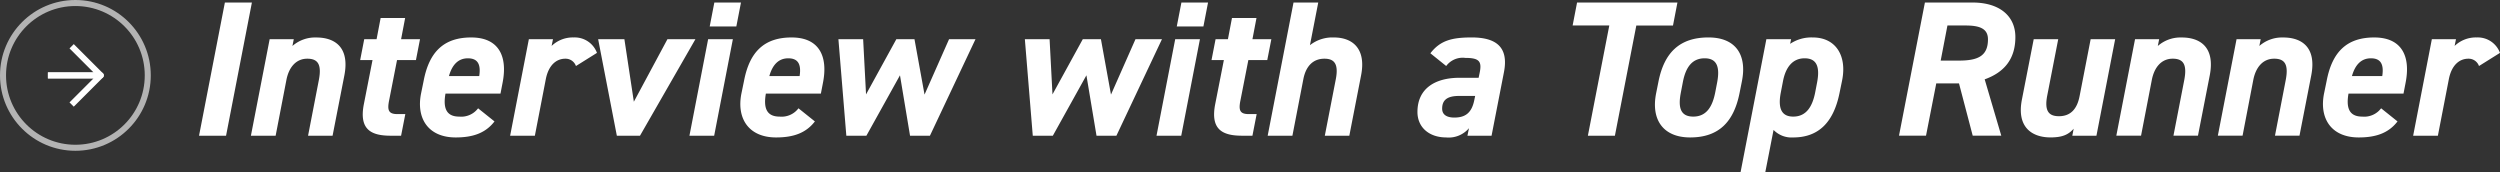 <svg height="28.58" viewBox="0 0 414.5 28.58" width="414.5" xmlns="http://www.w3.org/2000/svg"><rect x="0" y="0" width="414.5" height="28.58" fill="#333333" stroke="none"/><path d="m11.264-22.08h-4.48l-4.284 22.08h4.48zm-.164 22.08h4.1l1.792-9.28c.416-2.08 1.6-3.488 3.456-3.488 1.792 0 2.4.992 1.92 3.52l-1.792 9.248h4.064l1.952-9.984c.9-4.608-1.5-6.3-4.64-6.3a5.691 5.691 0 0 0 -3.968 1.408l.224-1.124h-4zm18.116-12.544h2.048l-1.44 7.328c-.8 4.128 1.12 5.216 4.448 5.216h1.728l.7-3.584h-1.308c-1.5 0-1.7-.672-1.376-2.272l1.312-6.688h3.136l.672-3.456h-3.136l.672-3.52h-4.064l-.672 3.52h-2.048zm19.552 8a3.5 3.5 0 0 1 -3.136 1.376c-2.272 0-2.656-1.6-2.272-3.808h9.12l.352-1.824c.864-4.416-.672-7.456-5.12-7.488-4.576-.032-7.04 2.336-7.968 7.168l-.444 2.176c-.8 4.128 1.244 7.232 5.756 7.232 2.816 0 4.928-.7 6.432-2.656zm-1.7-8.288c1.536 0 2.208.864 1.888 2.944h-5.02c.512-1.824 1.504-2.944 3.136-2.944zm21.408-.9a3.918 3.918 0 0 0 -3.84-2.56 5.089 5.089 0 0 0 -3.68 1.408l.228-1.116h-4l-3.104 16h4.1l1.82-9.408c.448-2.24 1.7-3.36 3.232-3.36a1.822 1.822 0 0 1 1.76 1.216zm11.684-2.268-5.568 10.368-1.568-10.368h-4.352l3.1 16h3.84l9.188-16zm3.648 16h4.1l3.1-16h-4.1zm3.36-18.112h4.416l.768-3.968h-4.416zm14.72 13.568a3.5 3.5 0 0 1 -3.136 1.376c-2.272 0-2.656-1.6-2.272-3.808h9.12l.352-1.824c.864-4.416-.672-7.456-5.12-7.488-4.576-.032-7.04 2.336-7.968 7.168l-.448 2.176c-.8 4.128 1.248 7.232 5.76 7.232 2.816 0 4.928-.7 6.432-2.656zm-1.7-8.288c1.536 0 2.208.864 1.888 2.944h-5.02c.512-1.824 1.504-2.944 3.136-2.944zm18.528 2.816 1.668 10.016h3.3l7.552-16h-4.384l-4.064 9.184-1.668-9.184h-3.008l-5.024 9.152-.48-9.152h-4.1l1.312 16h3.328zm30.912 0 1.672 10.016h3.3l7.552-16h-4.392l-4.06 9.184-1.668-9.184h-3.008l-5.024 9.152-.48-9.152h-4.1l1.312 16h3.328zm11.62 10.016h4.1l3.1-16h-4.1zm3.36-18.112h4.416l.768-3.968h-4.416zm5.76 5.568h2.048l-1.44 7.328c-.8 4.128 1.124 5.216 4.448 5.216h1.728l.7-3.584h-1.312c-1.5 0-1.7-.672-1.376-2.272l1.312-6.688h3.136l.676-3.456h-3.136l.672-3.52h-4.064l-.672 3.52h-2.048zm9.312 12.544h4.1l1.82-9.408c.416-2.112 1.6-3.36 3.488-3.36 1.664 0 2.368.9 1.888 3.392l-1.824 9.376h4.064l1.952-10.016c.864-4.416-1.408-6.272-4.512-6.272a6.01 6.01 0 0 0 -3.968 1.28l1.376-7.072h-4.1zm24.832-3.936c0 2.56 1.952 4.224 4.768 4.224a4.4 4.4 0 0 0 3.776-1.536l-.256 1.248h4l2.048-10.5c.832-4.192-1.28-5.792-5.344-5.792-3.3 0-5.216.512-6.848 2.624l2.624 2.112a3.392 3.392 0 0 1 3.168-1.344c2.3 0 2.752.576 2.4 2.368l-.192.928h-3.168c-4.128.004-6.976 1.828-6.976 5.668zm9.44-2.048c-.416 2.176-1.472 2.976-3.328 2.976-1.248 0-2.016-.48-2.016-1.472 0-1.376.768-2.112 2.784-2.112h2.688zm17.024-16.1-.736 3.808h6.08l-3.552 18.276h4.48l3.552-18.272h6.08l.736-3.808zm27.324 13.092c.9-4.448-1.056-7.3-5.536-7.3-4.768 0-7.328 2.5-8.288 7.3l-.384 1.92c-.9 4.48 1.216 7.36 5.632 7.36 4.7 0 7.232-2.528 8.192-7.36zm-8.06 5.824c-2.272 0-2.5-1.728-2.048-4.032l.32-1.664c.48-2.56 1.6-3.968 3.616-3.968s2.56 1.408 2.08 3.968l-.32 1.664c-.448 2.3-1.408 4.032-3.648 4.032zm24.672-5.952c.864-4.224-1.12-7.168-4.832-7.168a6.31 6.31 0 0 0 -3.776 1.056l.16-.768h-4.1l-4.284 22.08h4.1l1.376-7.04a4.136 4.136 0 0 0 3.26 1.248c4.192 0 6.656-2.5 7.648-7.232zm-8.1 5.952c-2.176 0-2.5-1.728-2.048-4.032l.352-1.824c.448-2.368 1.632-3.808 3.584-3.808 2.016 0 2.56 1.408 2.08 3.968l-.32 1.664c-.444 2.3-1.436 4.032-3.644 4.032zm34.5 3.168-2.752-9.344c3.3-1.184 5.088-3.424 5.088-7.008 0-3.52-2.656-5.728-7.1-5.728h-7.9l-4.296 22.08h4.48l1.7-8.672h3.768l2.276 8.672zm-10.048-12.448 1.12-5.824h3.008c2.336 0 3.712.512 3.712 2.3 0 2.784-1.7 3.52-4.832 3.52zm28.928-3.552h-4.064l-1.828 9.408c-.416 2.208-1.536 3.36-3.424 3.36-1.7 0-2.432-.864-1.952-3.392l1.828-9.376h-4.064l-1.952 9.984c-.928 4.7 1.76 6.3 4.736 6.3 2.016 0 2.976-.48 3.84-1.44l-.224 1.156h4zm.192 16h4.1l1.792-9.28c.416-2.08 1.6-3.488 3.456-3.488 1.792 0 2.4.992 1.92 3.52l-1.796 9.248h4.064l1.952-9.984c.9-4.608-1.5-6.3-4.64-6.3a5.692 5.692 0 0 0 -3.968 1.408l.224-1.12h-4zm16.832 0h4.1l1.784-9.28c.416-2.08 1.6-3.488 3.456-3.488 1.792 0 2.4.992 1.92 3.52l-1.788 9.248h4.064l1.948-9.984c.9-4.608-1.5-6.3-4.64-6.3a5.692 5.692 0 0 0 -3.96 1.404l.22-1.12h-4zm27.072-4.544a3.5 3.5 0 0 1 -3.136 1.376c-2.272 0-2.656-1.6-2.272-3.808h9.12l.352-1.824c.864-4.416-.672-7.456-5.12-7.488-4.576-.032-7.04 2.336-7.968 7.168l-.448 2.176c-.8 4.128 1.248 7.232 5.76 7.232 2.816 0 4.928-.7 6.432-2.656zm-1.7-8.288c1.536 0 2.208.864 1.888 2.944h-5.024c.516-1.824 1.508-2.944 3.14-2.944zm21.408-.9a3.918 3.918 0 0 0 -3.84-2.56 5.089 5.089 0 0 0 -3.68 1.408l.224-1.116h-4l-3.1 16h4.1l1.824-9.408c.448-2.24 1.7-3.36 3.232-3.36a1.822 1.822 0 0 1 1.76 1.216z" fill="#fff" transform="translate(30.5 22.5)"/><g fill="none"><circle cx="12.5" cy="12.5" r="12" stroke="#b3b3b3" stroke-miterlimit="10"/><g stroke="#fff" stroke-linejoin="round" transform="translate(-13.279)"><path d="m21.221 12.5h8.768l-4.833-4.833"/><path d="m21.221 12.5h8.768l-4.833 4.833"/></g></g></svg>